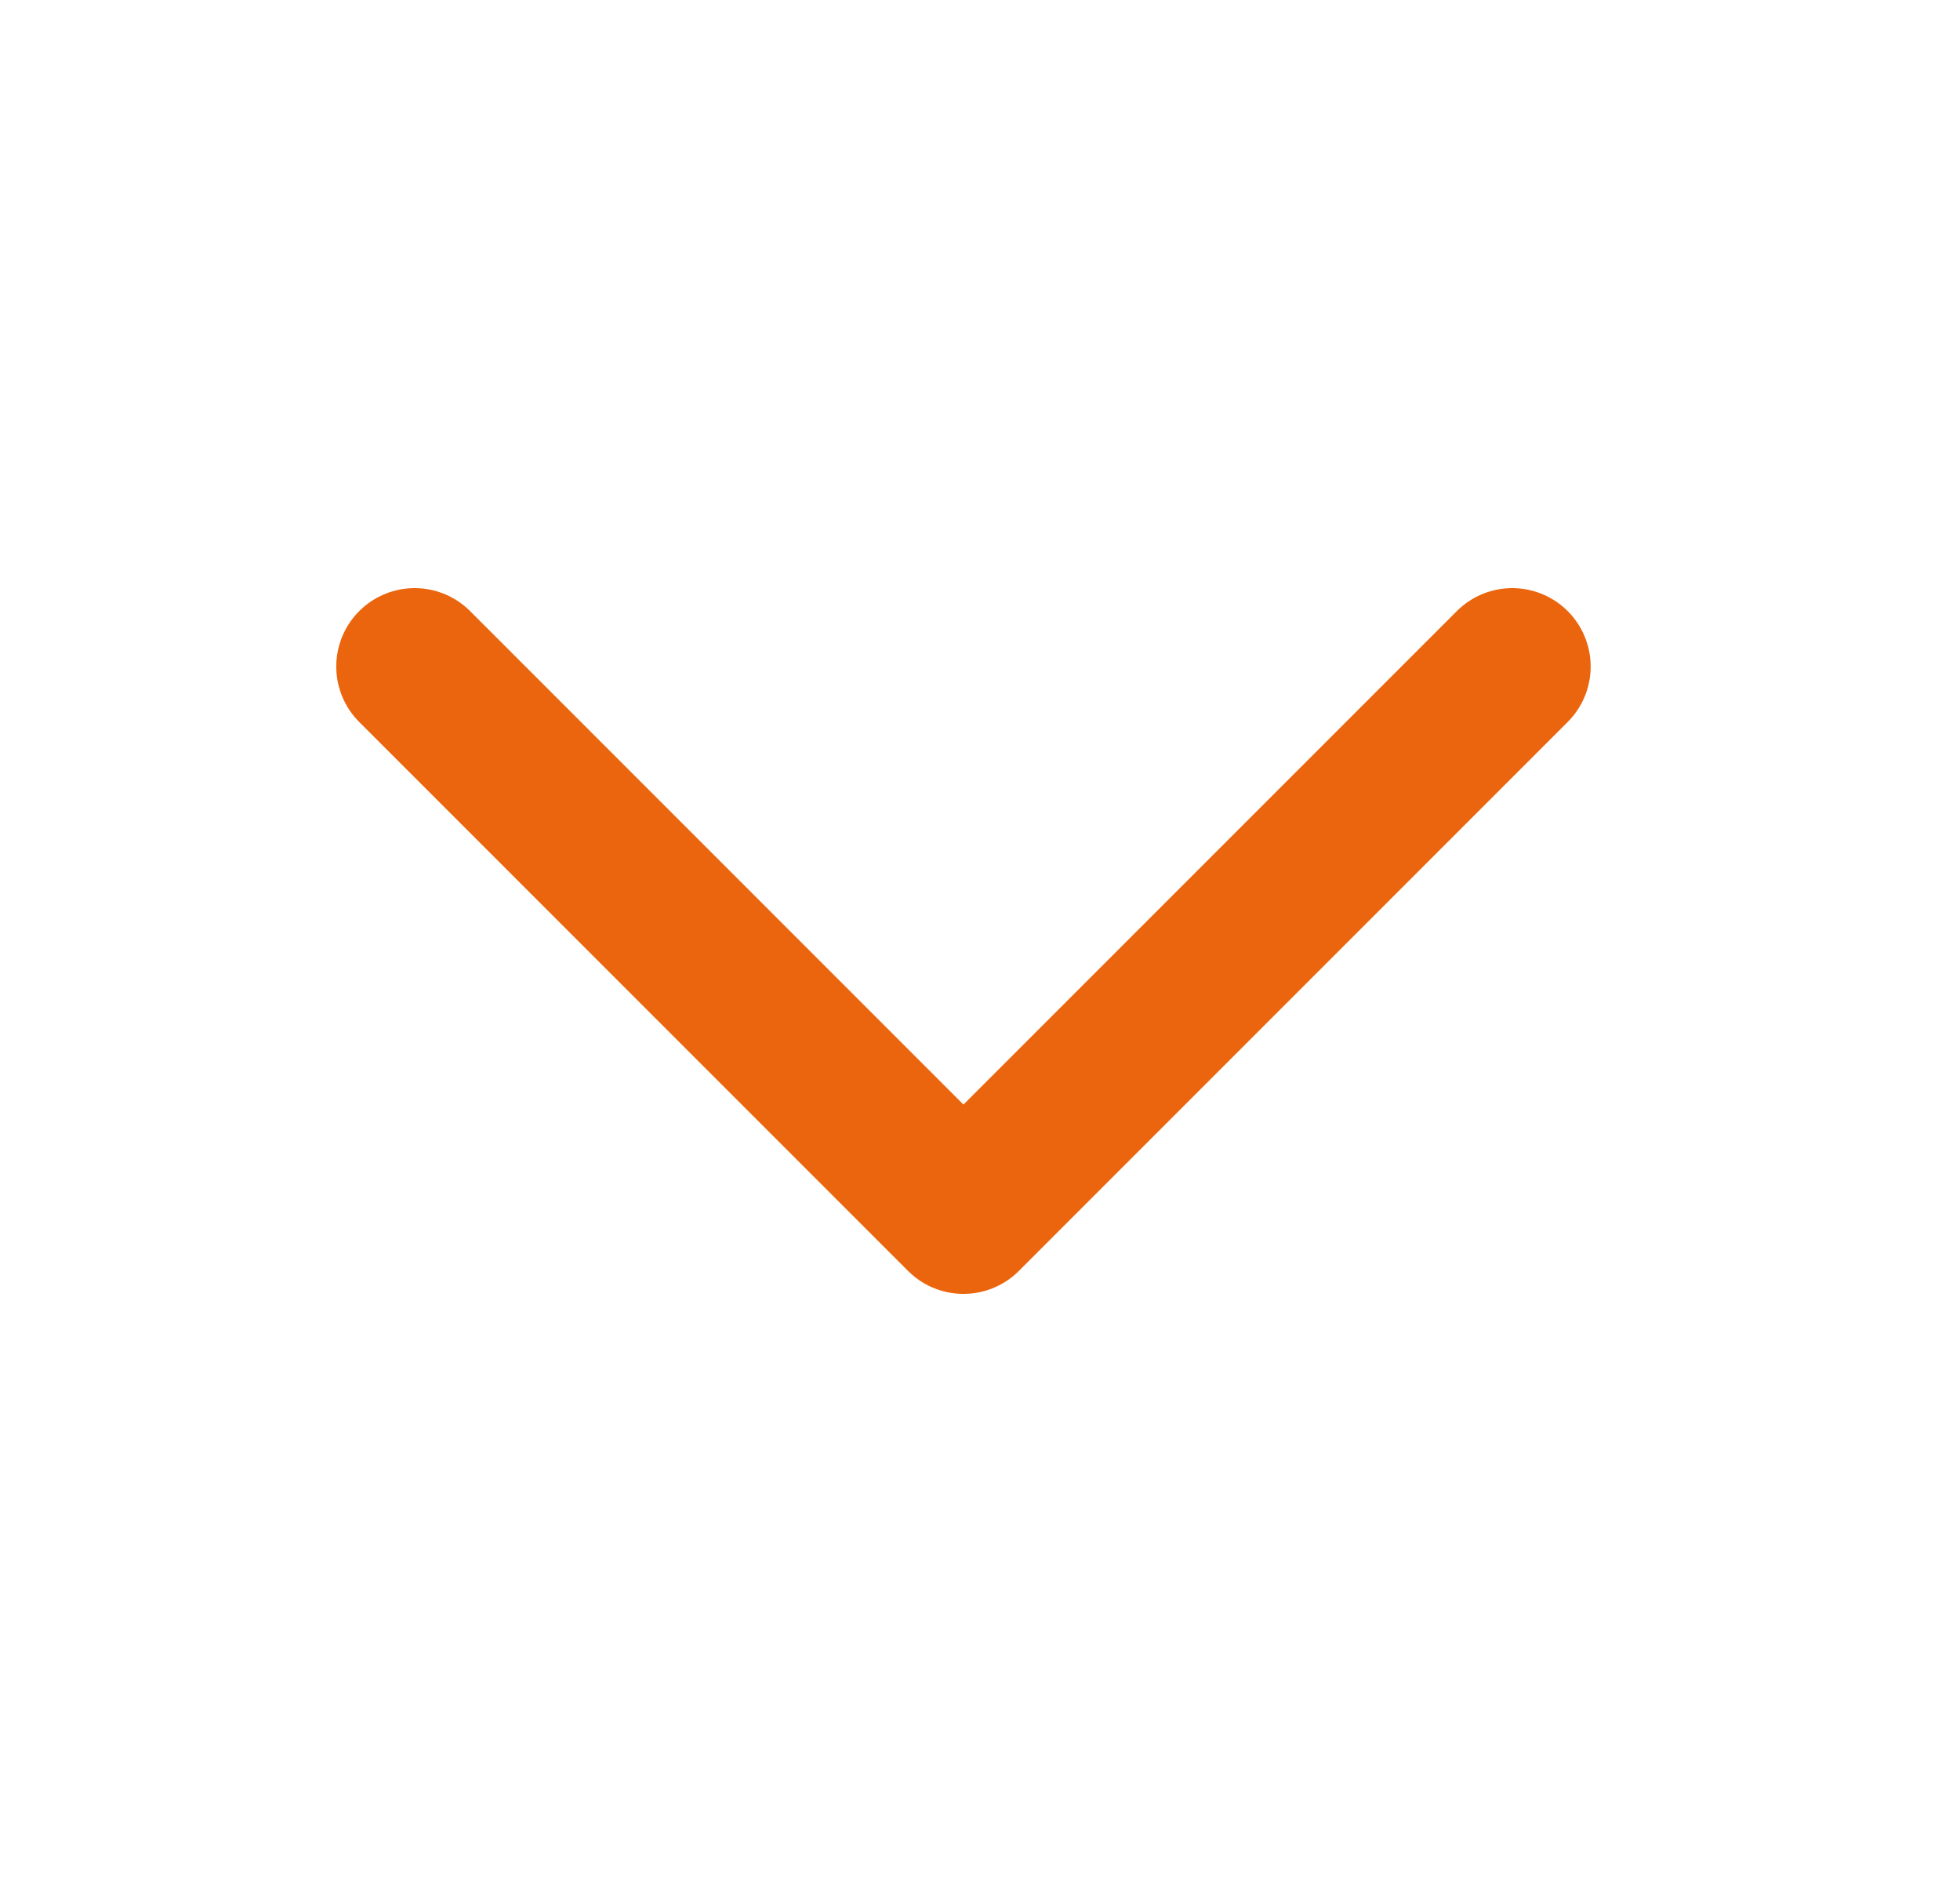 <svg width="25" height="24" viewBox="0 0 25 24" fill="none" xmlns="http://www.w3.org/2000/svg">
<path d="M5.289 8.5L12.289 15.5L19.289 8.5" stroke="#EA650D" stroke-width="2" stroke-linecap="round" stroke-linejoin="round"/>
</svg>
